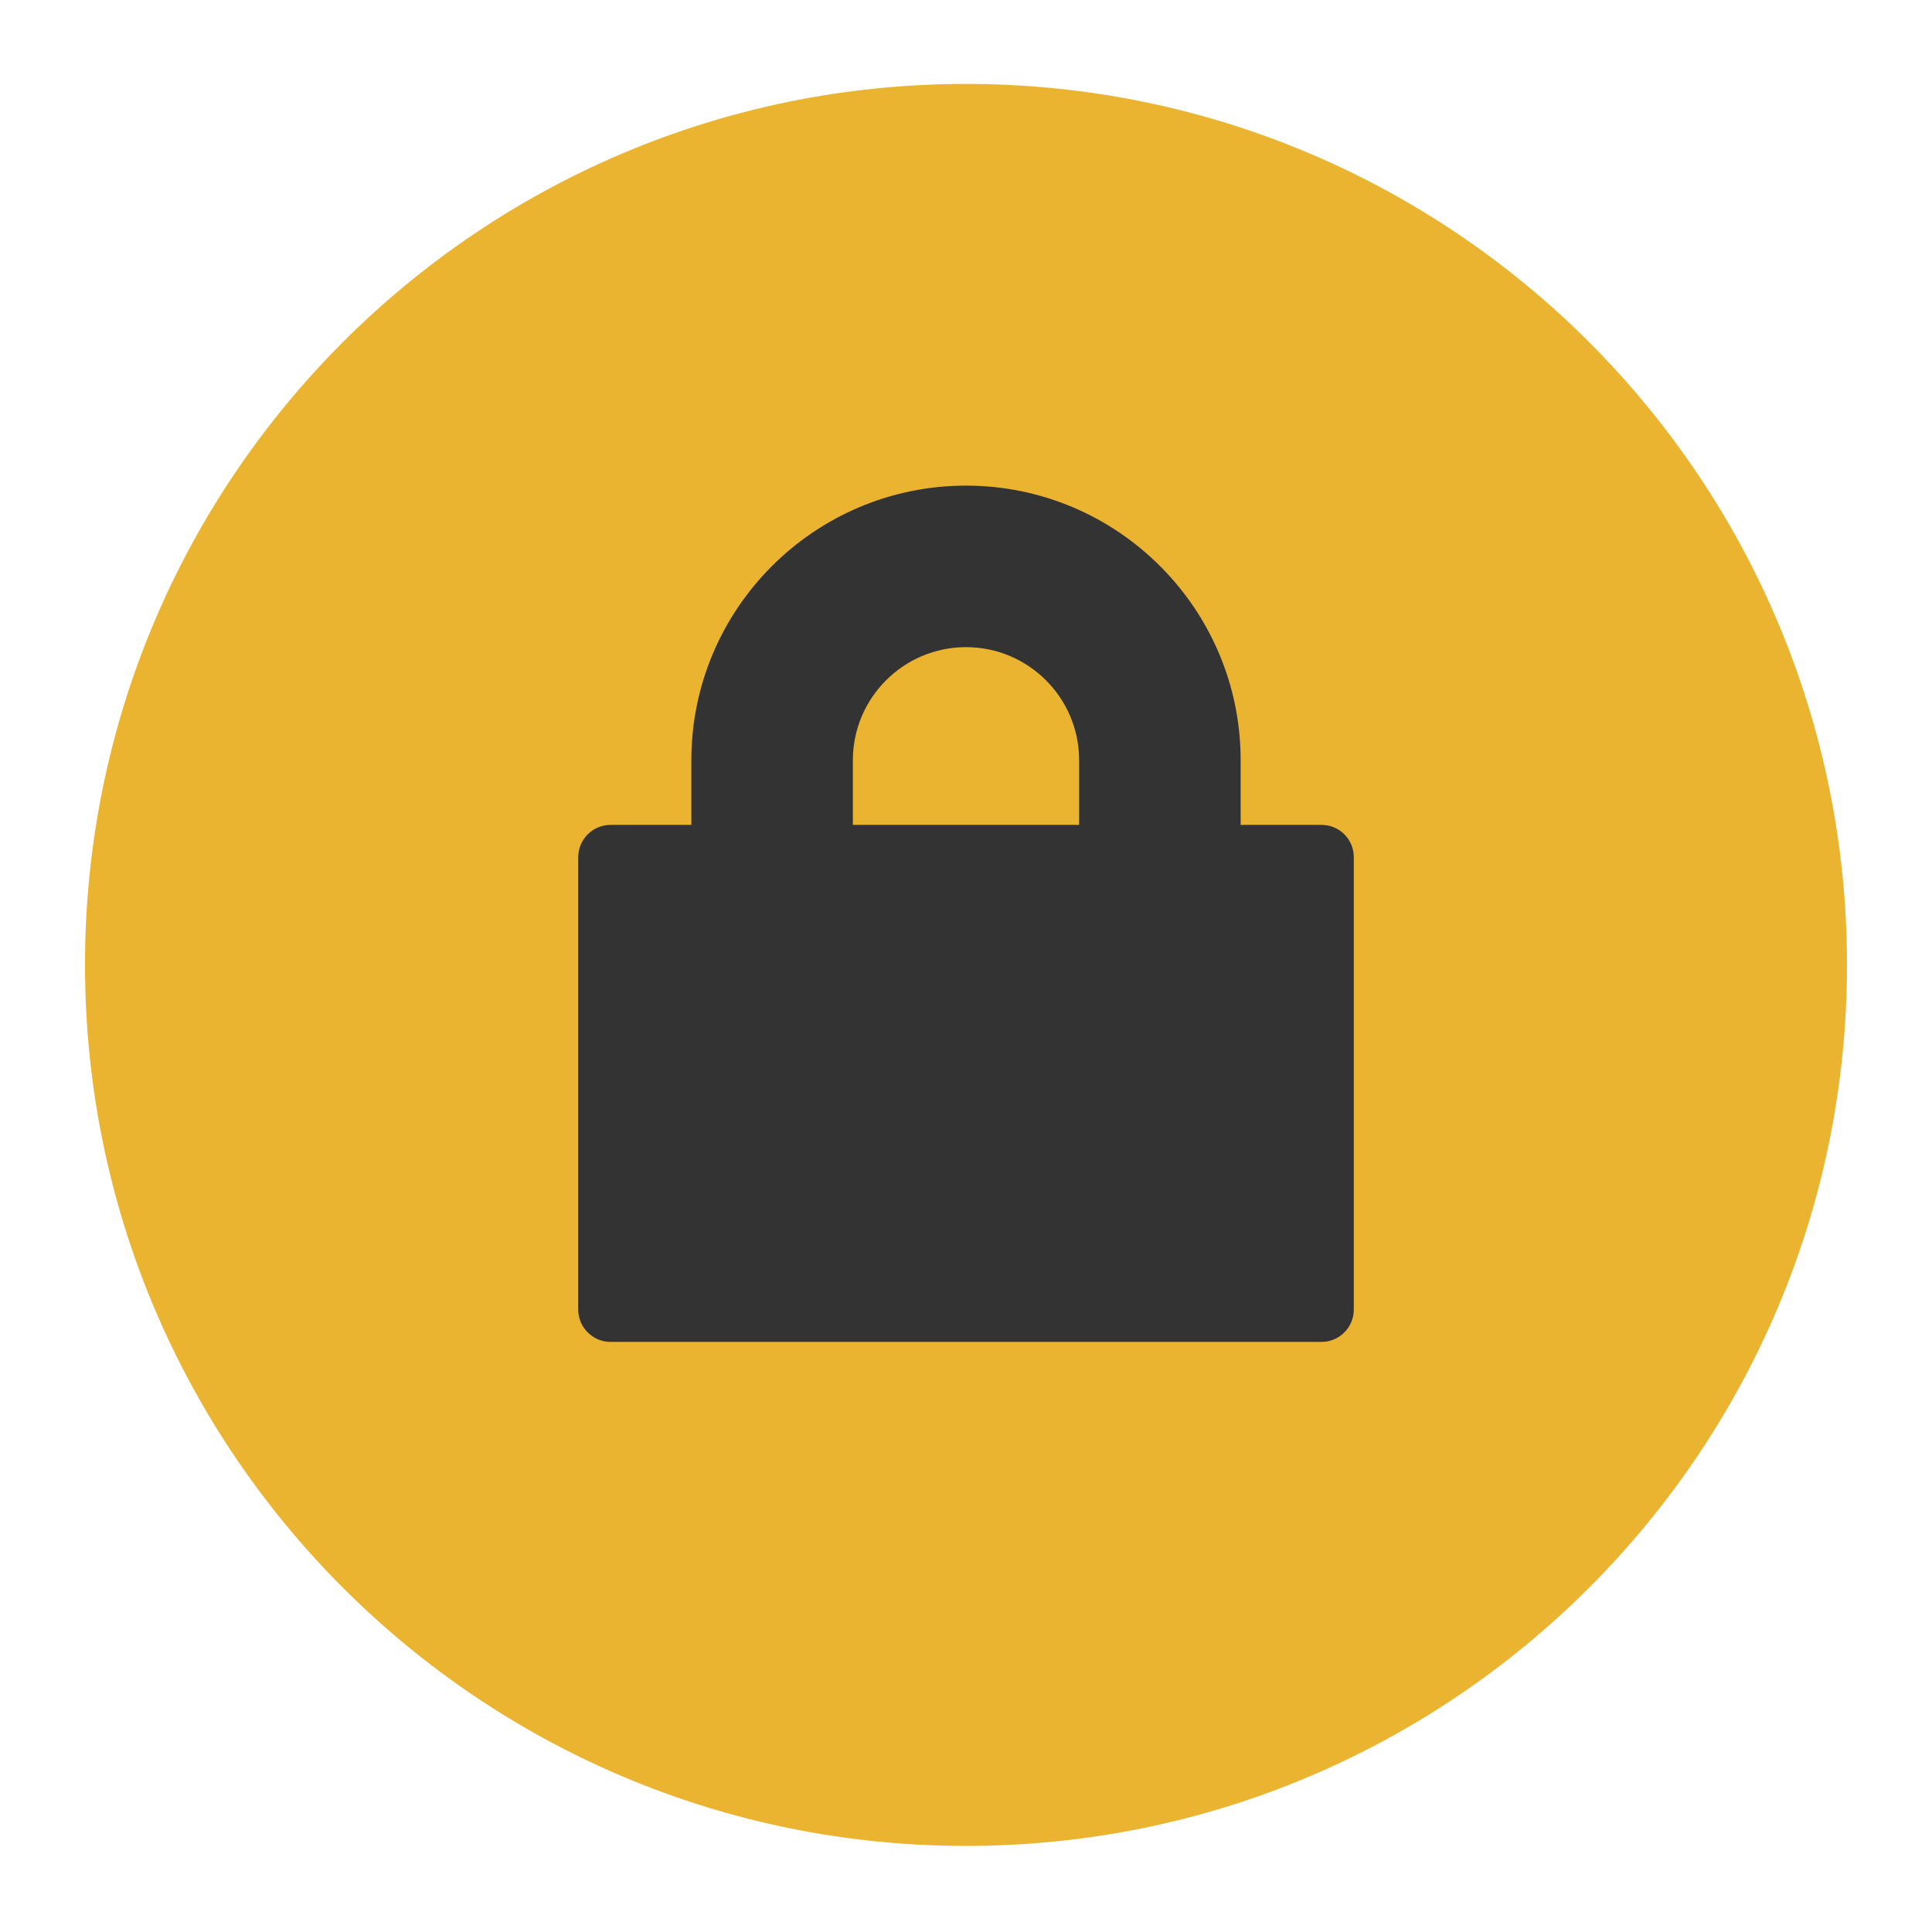 <?xml version="1.0" encoding="UTF-8"?> <svg xmlns="http://www.w3.org/2000/svg" id="Layer_1" data-name="Layer 1" viewBox="0 0 125 125"><defs><style> .cls-1 { fill: #333; } .cls-2 { fill: #ebb430; fill-rule: evenodd; } </style></defs><path class="cls-2" d="m62.5,5.43c31.48,0,57,25.52,57,57s-25.52,57-57,57S5.5,93.91,5.5,62.43,31.02,5.43,62.5,5.43Z"></path><path class="cls-1" d="m69.82,53.37h-14.64v-4.18c0-4.03,3.28-7.32,7.32-7.32s7.32,3.28,7.32,7.32v4.18Zm15.68,0h-5.23v-4.18c0-9.8-7.97-17.77-17.77-17.77s-17.77,7.97-17.77,17.77v4.18h-5.23c-1.15,0-2.09.94-2.09,2.09v29.27c0,1.15.94,2.09,2.09,2.09h46c1.16,0,2.09-.94,2.09-2.09v-29.27c0-1.16-.93-2.09-2.09-2.09"></path></svg> 